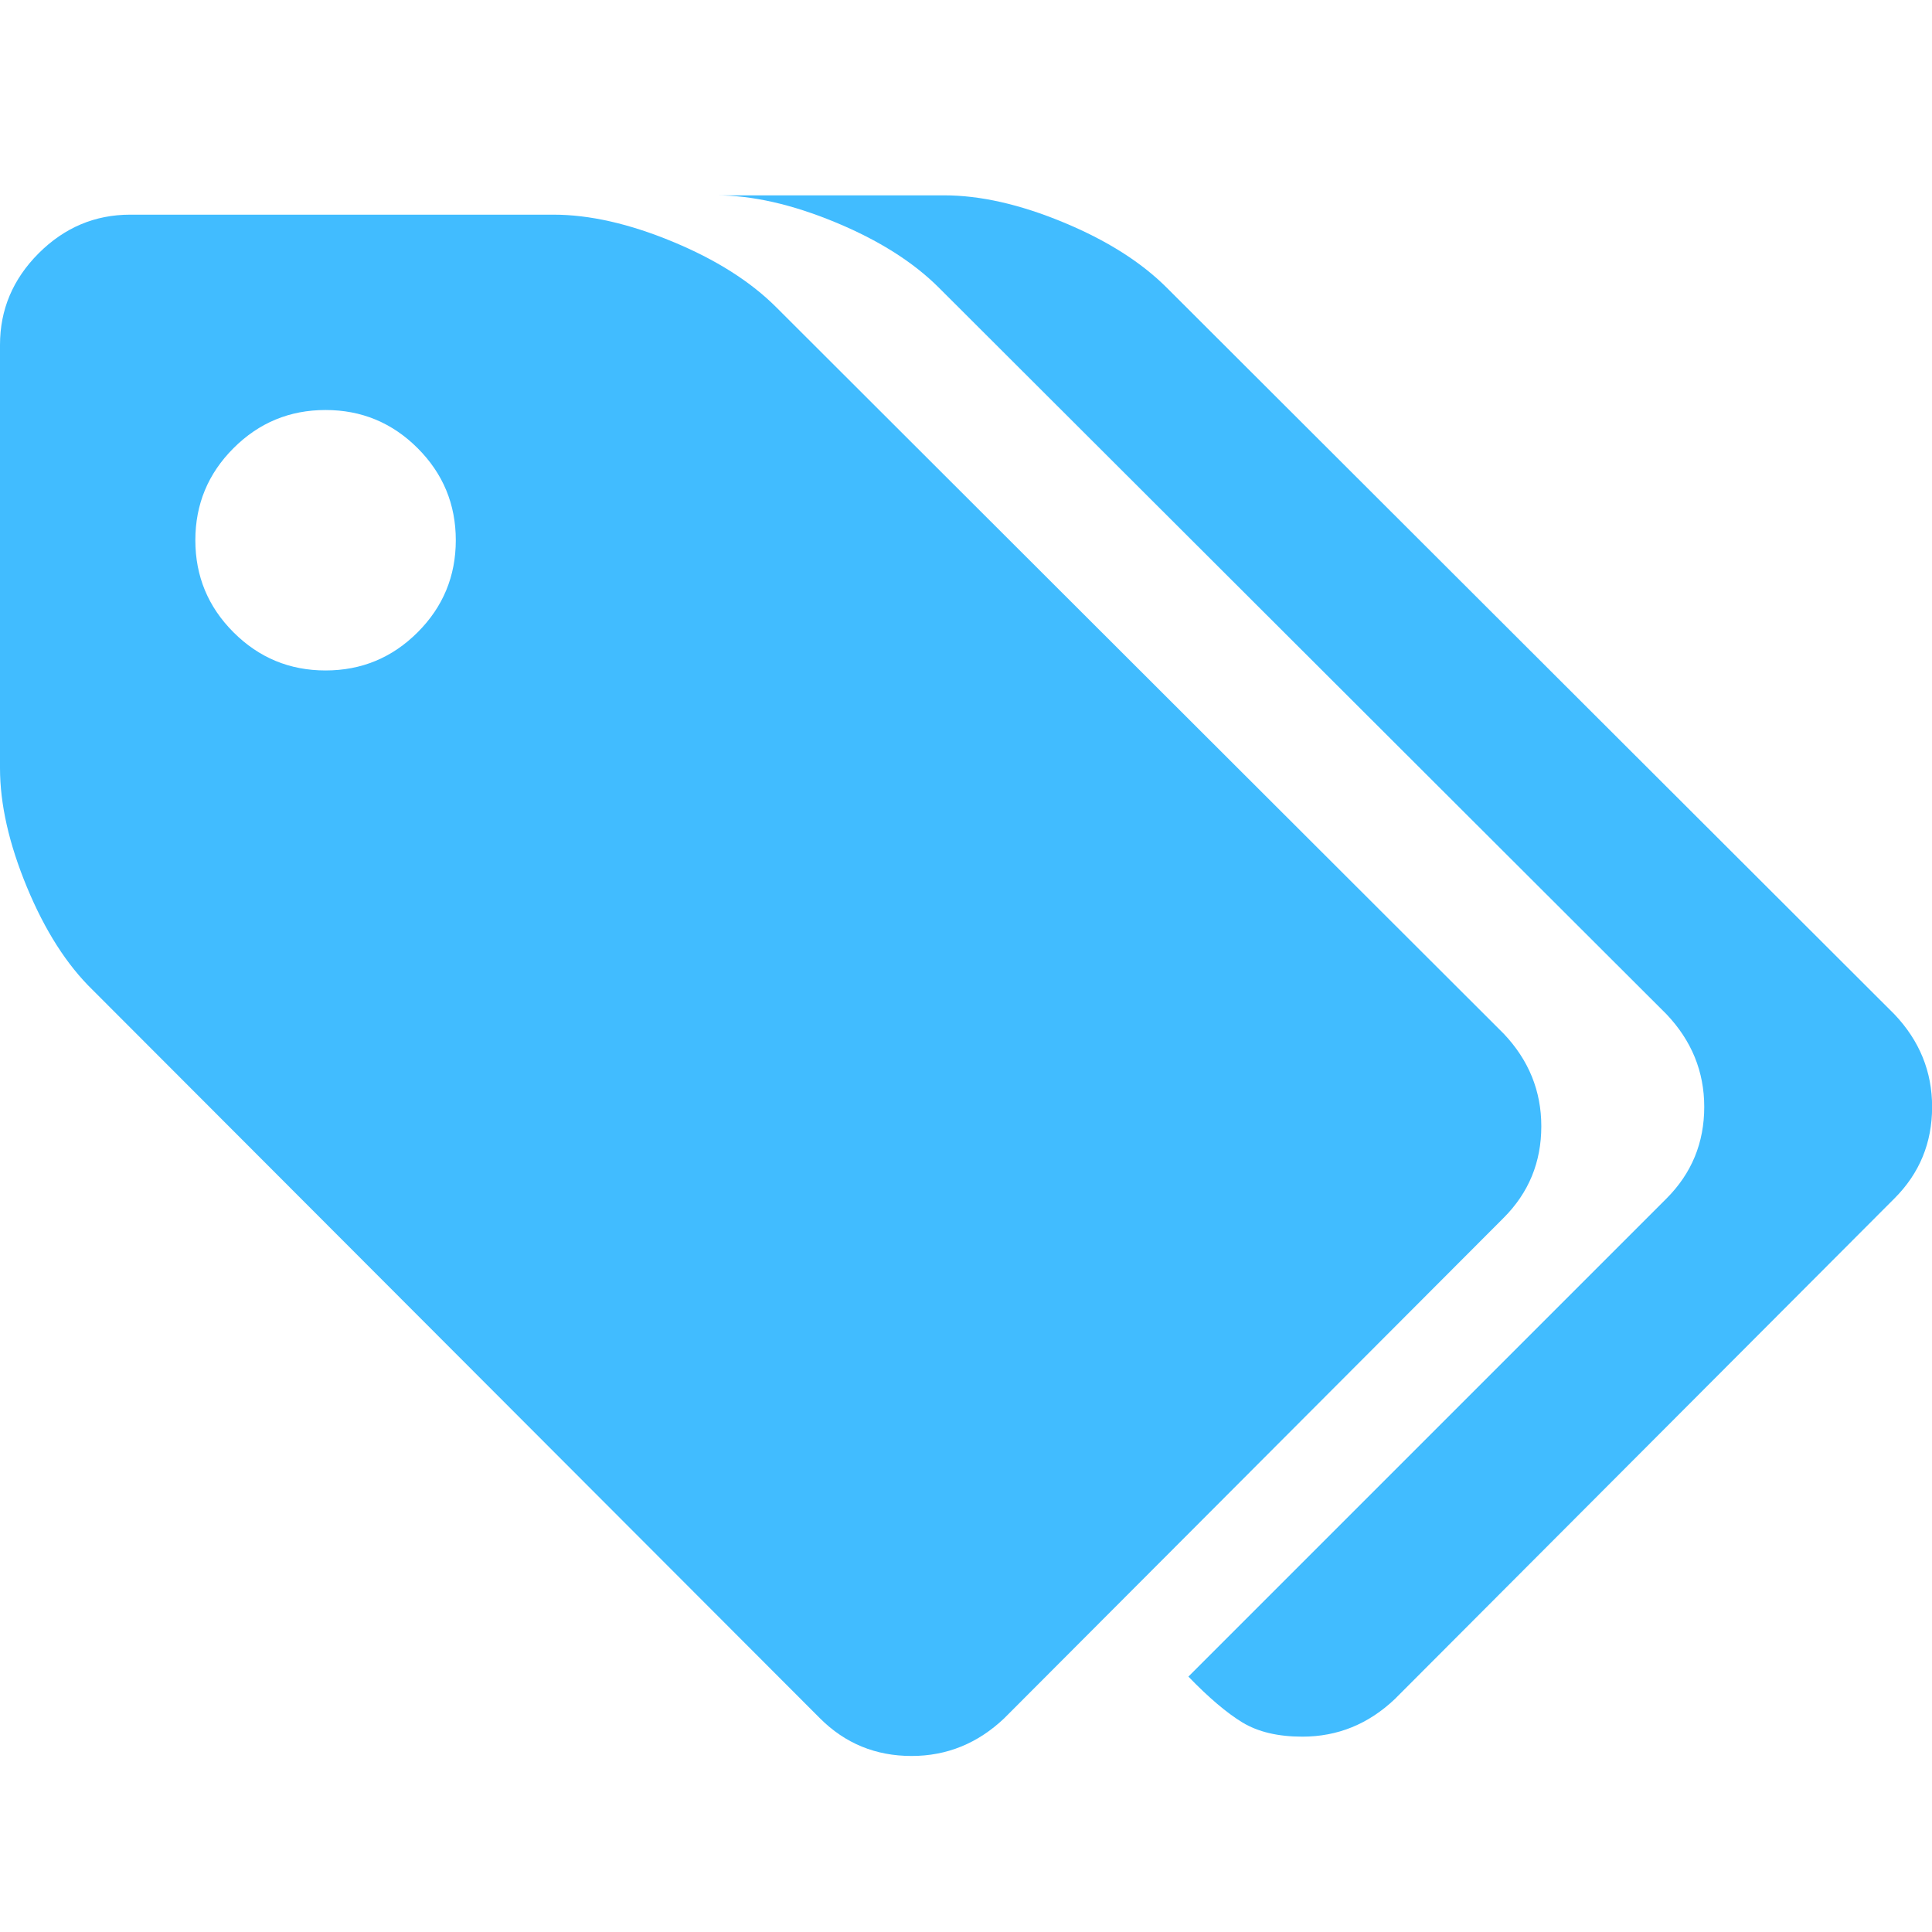<svg xmlns="http://www.w3.org/2000/svg" fill="none" viewBox="0 0 36 36" height="36" width="36">
<g clip-path="url(#clip0_17126_3254)">
<path fill="#41BCFF" d="M28.72 20.986C28.72 20.329 28.486 19.753 28.019 19.261L14.464 5.725C13.984 5.245 13.34 4.837 12.531 4.502C11.722 4.167 10.982 4 10.313 4H2.427C1.769 4 1.201 4.24 0.72 4.72C0.24 5.201 0 5.769 0 6.427V14.313C0 14.983 0.167 15.722 0.502 16.531C0.837 17.34 1.245 17.978 1.725 18.445L15.28 32.019C15.747 32.486 16.316 32.72 16.986 32.72C17.643 32.72 18.218 32.486 18.711 32.019L28.019 22.692C28.486 22.224 28.72 21.656 28.72 20.986ZM7.782 11.782C7.308 12.256 6.736 12.493 6.066 12.493C5.397 12.493 4.825 12.256 4.351 11.782C3.877 11.308 3.64 10.736 3.64 10.066C3.64 9.397 3.877 8.825 4.351 8.351C4.825 7.877 5.397 7.64 6.066 7.64C6.736 7.64 7.308 7.877 7.782 8.351C8.256 8.825 8.493 9.397 8.493 10.066C8.493 10.736 8.256 11.308 7.782 11.782Z"></path>
<path fill="#41BCFF" d="M35.3 18.9L21.745 5.365C21.265 4.884 20.621 4.477 19.812 4.142C19.003 3.807 18.264 3.64 17.594 3.64H13.348C14.018 3.64 14.757 3.807 15.566 4.142C16.375 4.477 17.019 4.884 17.499 5.365L31.054 18.9C31.521 19.393 31.756 19.968 31.756 20.625C31.756 21.295 31.521 21.863 31.054 22.331L22.144 31.241C22.523 31.633 22.858 31.917 23.148 32.094C23.439 32.271 23.812 32.36 24.267 32.36C24.924 32.36 25.5 32.126 25.992 31.658L35.3 22.331C35.768 21.863 36.002 21.295 36.002 20.625C36.002 19.968 35.768 19.393 35.3 18.9Z"></path>
</g>
<defs>
<clipPath id="clip0_17126_3254">
<rect fill="white" height="36" width="36"></rect>
</clipPath>
</defs>
</svg>

